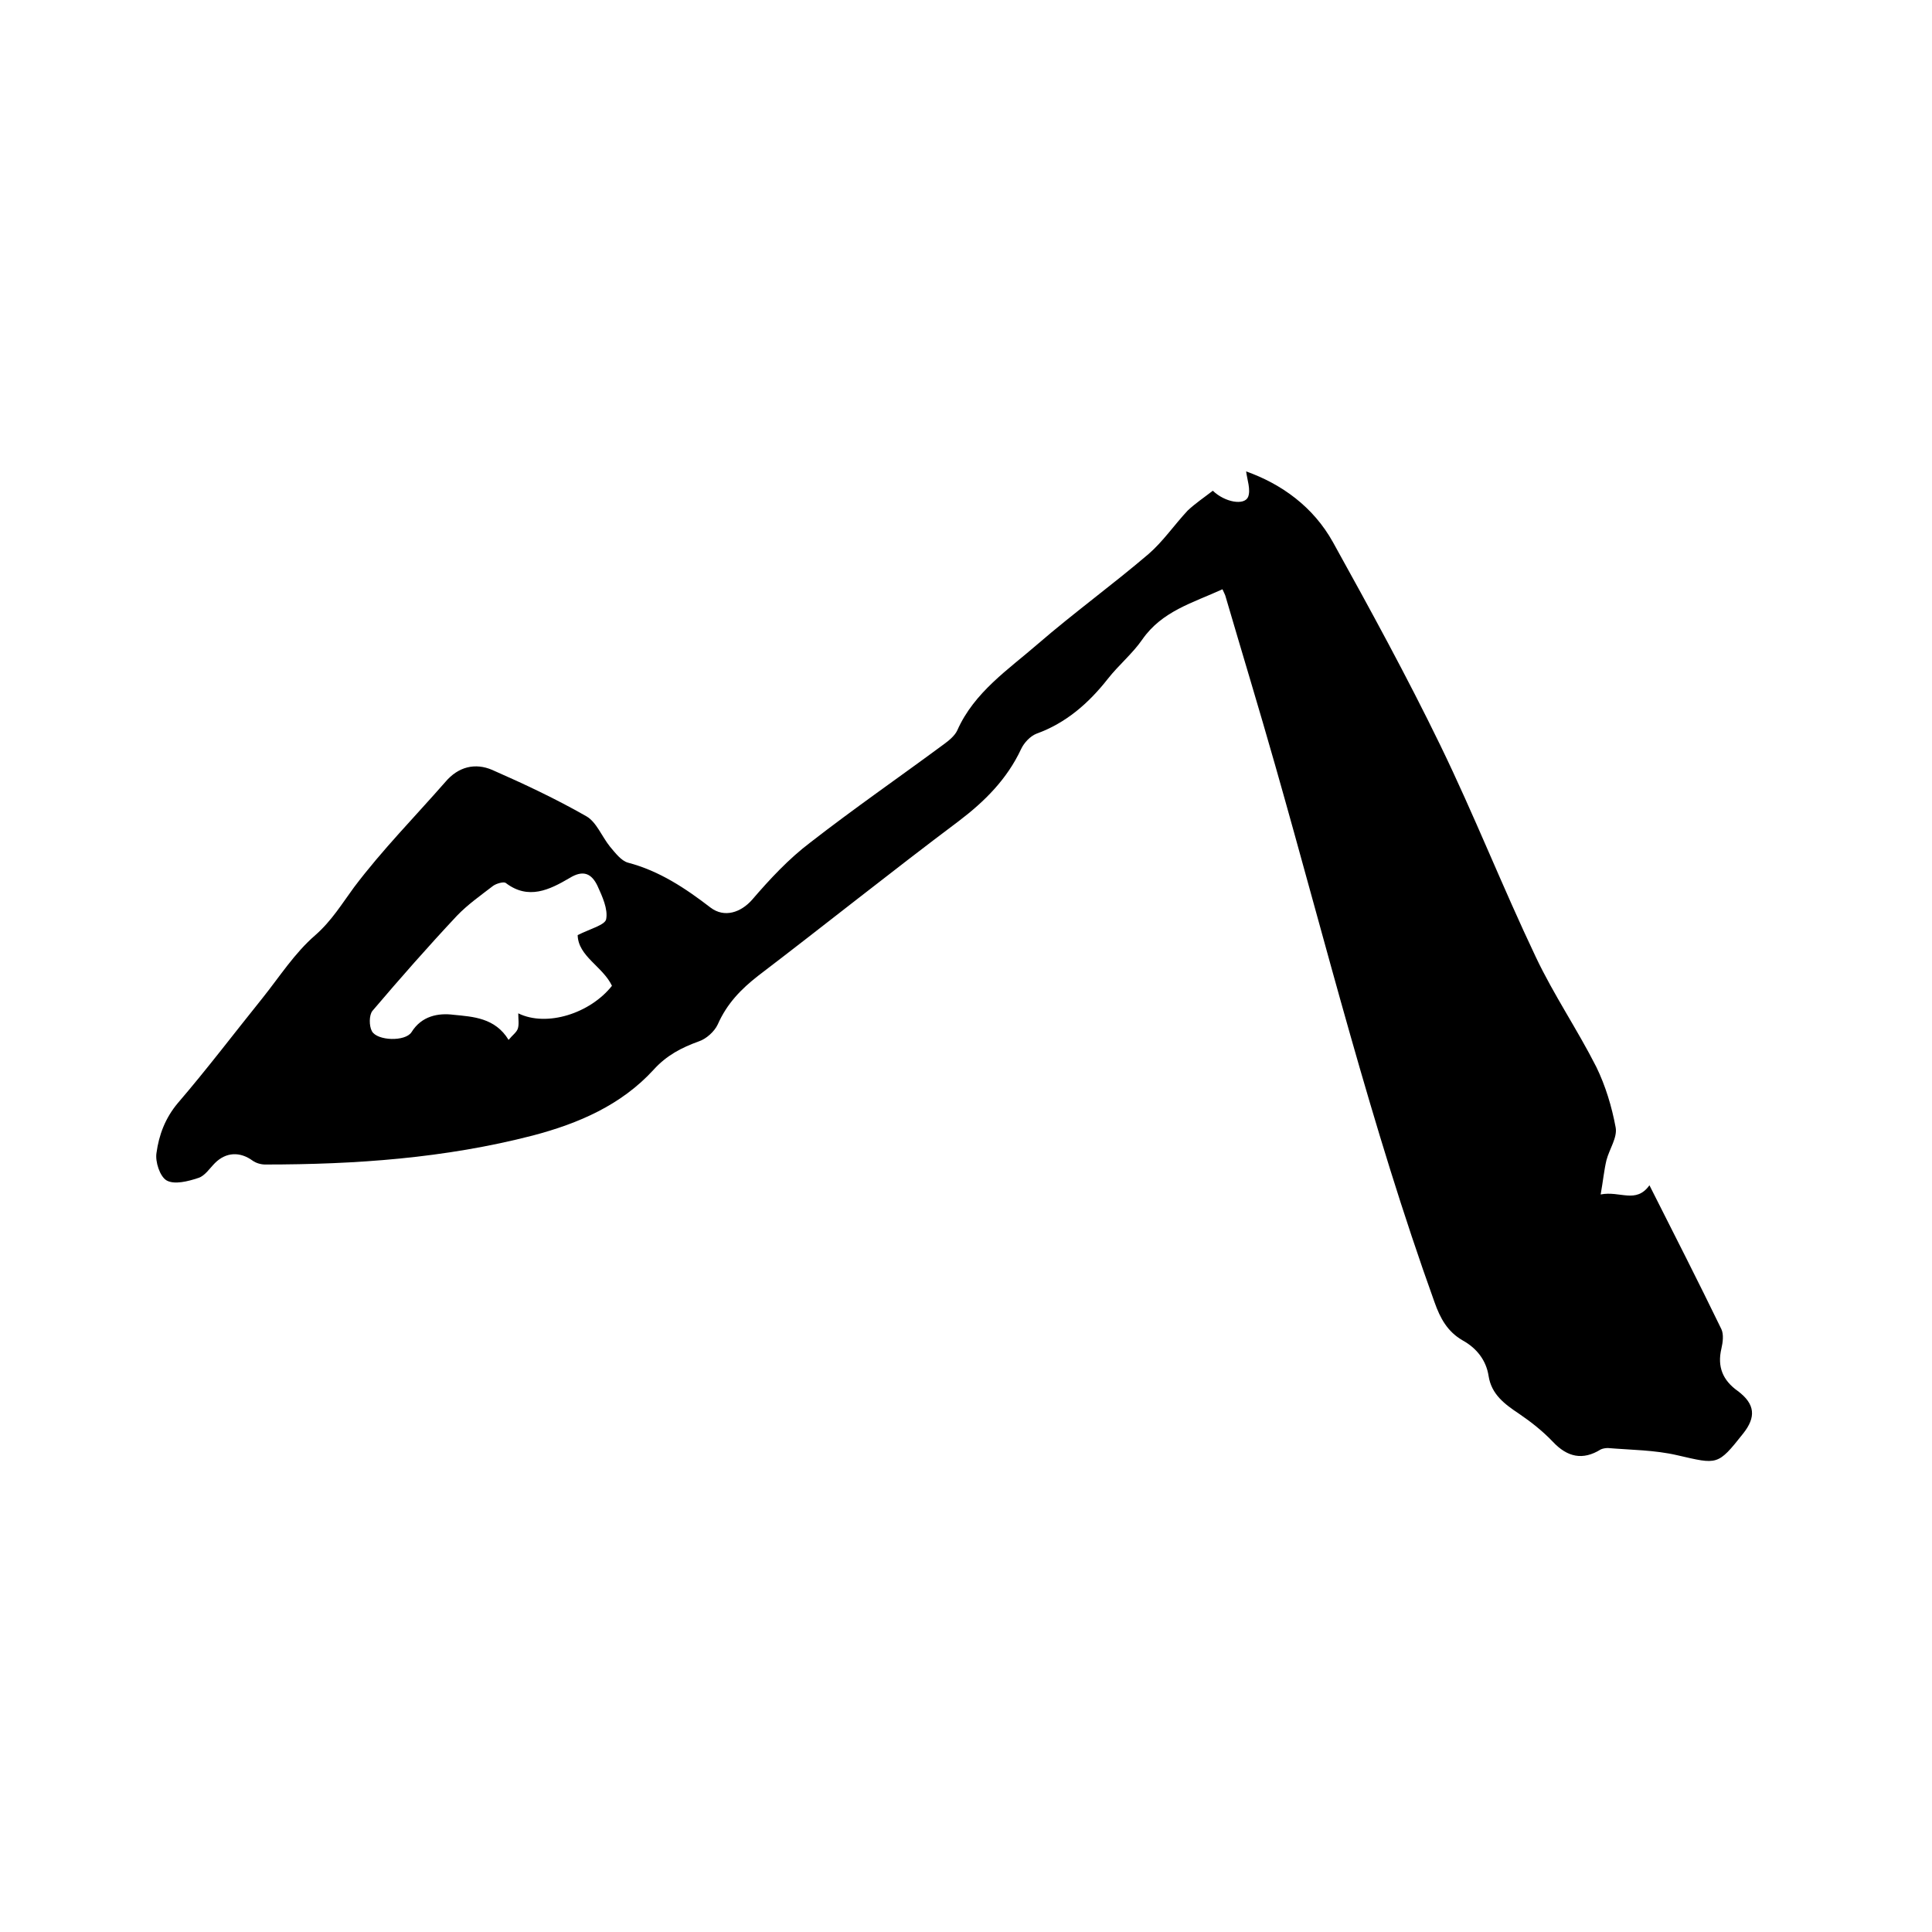 <svg enable-background="new 0 0 400 400" viewBox="0 0 400 400" xmlns="http://www.w3.org/2000/svg"><path d="m251.1 101.6c2.5 2.4 6.5 3.1 7.3 1.3.6-1.5-.2-3.6-.4-5.3 7.3 2.6 13.9 7.3 18 14.7 7.7 13.9 15.3 27.8 22.2 42 7 14.4 12.9 29.4 19.8 43.9 3.7 7.8 8.6 15 12.5 22.7 1.9 3.9 3.2 8.2 4 12.5.4 2.1-1.3 4.5-1.9 6.8-.5 2.1-.7 4.3-1.2 7.1 4-.8 7.3 2 10.1-1.9 5.1 10.1 10.1 19.9 14.9 29.8.5 1.1.3 2.7 0 4-.9 3.8.3 6.6 3.4 8.8 3.6 2.7 3.8 5.4 1.1 8.8-5.3 6.7-5.3 6.4-13.6 4.5-4.7-1.1-9.6-1.1-14.4-1.5-.5 0-1.1.1-1.5.3-3.7 2.3-6.9 1.6-9.9-1.6-2.1-2.2-4.5-4.1-7-5.8-3-2-5.7-4-6.3-7.8-.5-3.3-2.5-5.8-5.4-7.4-3.1-1.8-4.6-4.5-5.8-7.9-13.1-36.4-22.4-74-33-111.2-3.3-11.6-6.8-23.1-10.2-34.7-.1-.5-.4-1-.7-1.7-6.1 2.8-12.5 4.5-16.6 10.4-2 2.9-4.9 5.3-7.1 8.1-4 5.1-8.7 9.2-14.8 11.4-1.3.5-2.6 1.9-3.2 3.2-2.9 6.2-7.5 10.8-12.9 14.9-14 10.5-27.6 21.4-41.5 32-3.6 2.8-6.5 5.8-8.4 10.1-.7 1.5-2.4 3-3.9 3.5-3.6 1.3-6.7 2.9-9.4 5.9-6.7 7.3-15.5 11.1-25 13.6-18.2 4.7-36.7 6-55.4 6-.9 0-1.9-.3-2.6-.8-2.6-1.9-5.5-1.8-7.8.5-1.1 1.1-2.1 2.7-3.5 3.1-2.1.7-4.9 1.4-6.5.5-1.4-.8-2.4-3.9-2.1-5.7.5-3.7 1.8-7.2 4.4-10.3 6.1-7.1 11.7-14.5 17.5-21.7 3.6-4.5 6.7-9.4 11-13.1 3.4-3 5.5-6.5 8-9.9 5.8-7.7 12.6-14.6 18.9-21.8 2.7-3.2 6.2-4 9.7-2.5 6.6 2.9 13.2 6 19.5 9.6 2.1 1.2 3.2 4.2 4.9 6.3 1.1 1.3 2.3 2.9 3.7 3.3 6.5 1.7 11.9 5.3 17.1 9.3 2.9 2.2 6.3 1 8.6-1.6 3.7-4.3 7.6-8.5 12.1-11.9 9-7 18.4-13.5 27.6-20.3 1.1-.8 2.3-1.8 2.8-2.9 3.5-7.9 10.6-12.6 16.7-17.9 7.4-6.4 15.4-12.2 22.9-18.6 3-2.6 5.3-6 8.1-9 1.6-1.5 3.4-2.7 5.2-4.1zm-145.8 113.7c.8-1 1.6-1.5 1.9-2.3.3-.9.1-2 .1-3.2 5.9 2.9 14.9 0 19.4-5.7-1.9-4-7-6.1-7.1-10.5 2.6-1.3 5.7-2.1 5.9-3.3.4-2.1-.8-4.7-1.8-6.9-1.2-2.5-2.9-3.4-5.8-1.6-4.1 2.4-8.5 4.6-13.2 1-.4-.3-1.9.1-2.6.6-2.6 2-5.3 3.9-7.5 6.2-6 6.4-11.8 13-17.5 19.7-.7.9-.7 3.1-.1 4.2 1.1 2 6.9 2.2 8.2.2 2.1-3.4 5.6-4 8.7-3.6 4 .4 8.6.6 11.4 5.2z"/></svg>